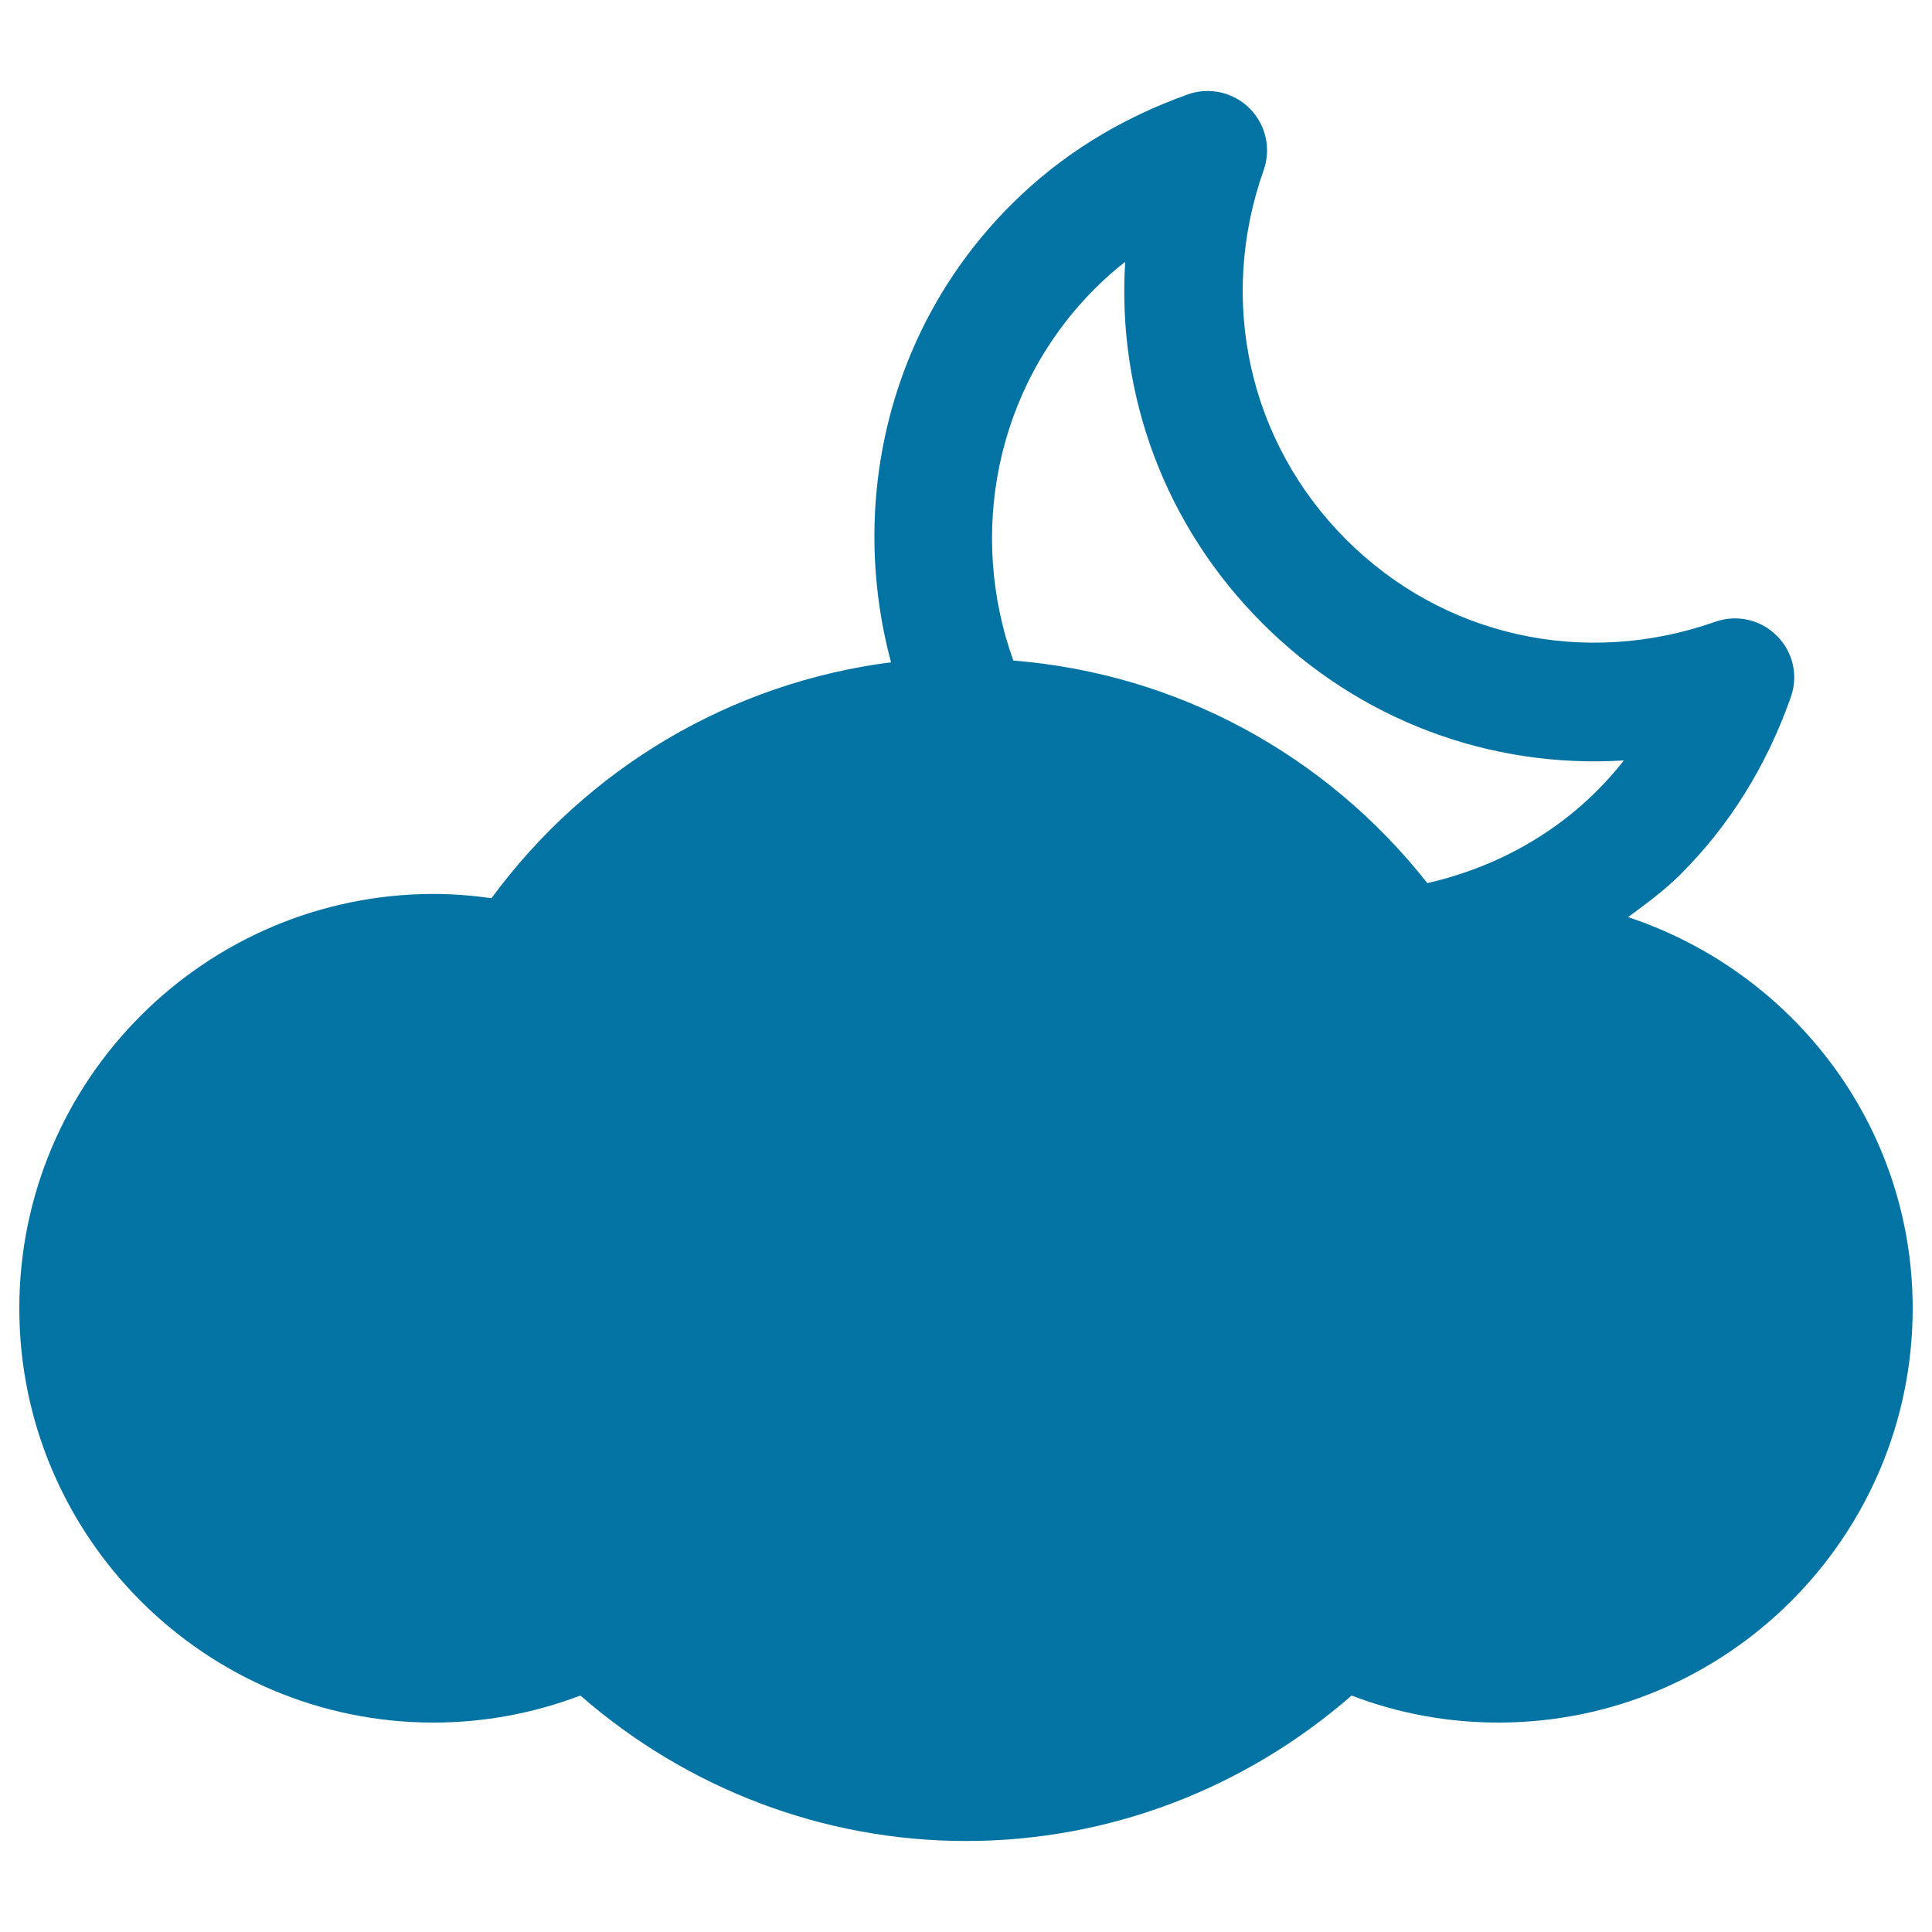 <svg xmlns="http://www.w3.org/2000/svg" viewBox="0 0 1000 1000" style="fill:#0273a2">
<title>Cloud Night Weather SVG icon</title>
<g><path d="M842.7,474.7c9.3-6.9,18.8-13.8,27.2-22.2c25.3-25.3,44.5-56.1,57-91.6c4-11.1,1.2-23.5-7.2-31.8c-8.3-8.4-20.7-11.2-31.8-7.3c-67.8,23.9-141,7.7-191.2-42.6c-50.2-50.2-66.6-123.5-42.6-191.2c3.9-11.1,1.1-23.5-7.3-31.9c-8.3-8.3-20.7-11.2-31.8-7.3c-35.5,12.6-66.3,31.8-91.6,57.1c-64.2,64.1-84.2,155-62.2,236.9c-82.8,10.6-157.2,54.6-206.8,122.1c-10-1.4-20.1-2.2-30.2-2.2C106.2,462.9,10,559,10,677.2c0,118.2,96.2,214.4,214.4,214.4c26.2,0,51.8-4.8,76-14c55.4,48.3,125.9,75.3,199.6,75.3c73.8,0,144.2-27,199.6-75.3c24.2,9.3,49.8,14,76,14c118.2,0,214.4-96.2,214.4-214.4C990,582.6,928,503,842.7,474.7L842.7,474.7z M566.8,149.3c4.9-4.9,10.1-9.5,15.6-13.8c-4.3,68.9,20.5,136.6,71,187.1c50.5,50.5,118.2,75.3,187.1,71c-26.4,33.7-62.8,54.6-101.7,63.5c-52.4-66.5-129.4-108.4-214.3-115.2C501.1,276.8,514.8,201.3,566.8,149.3z"/></g>
</svg>